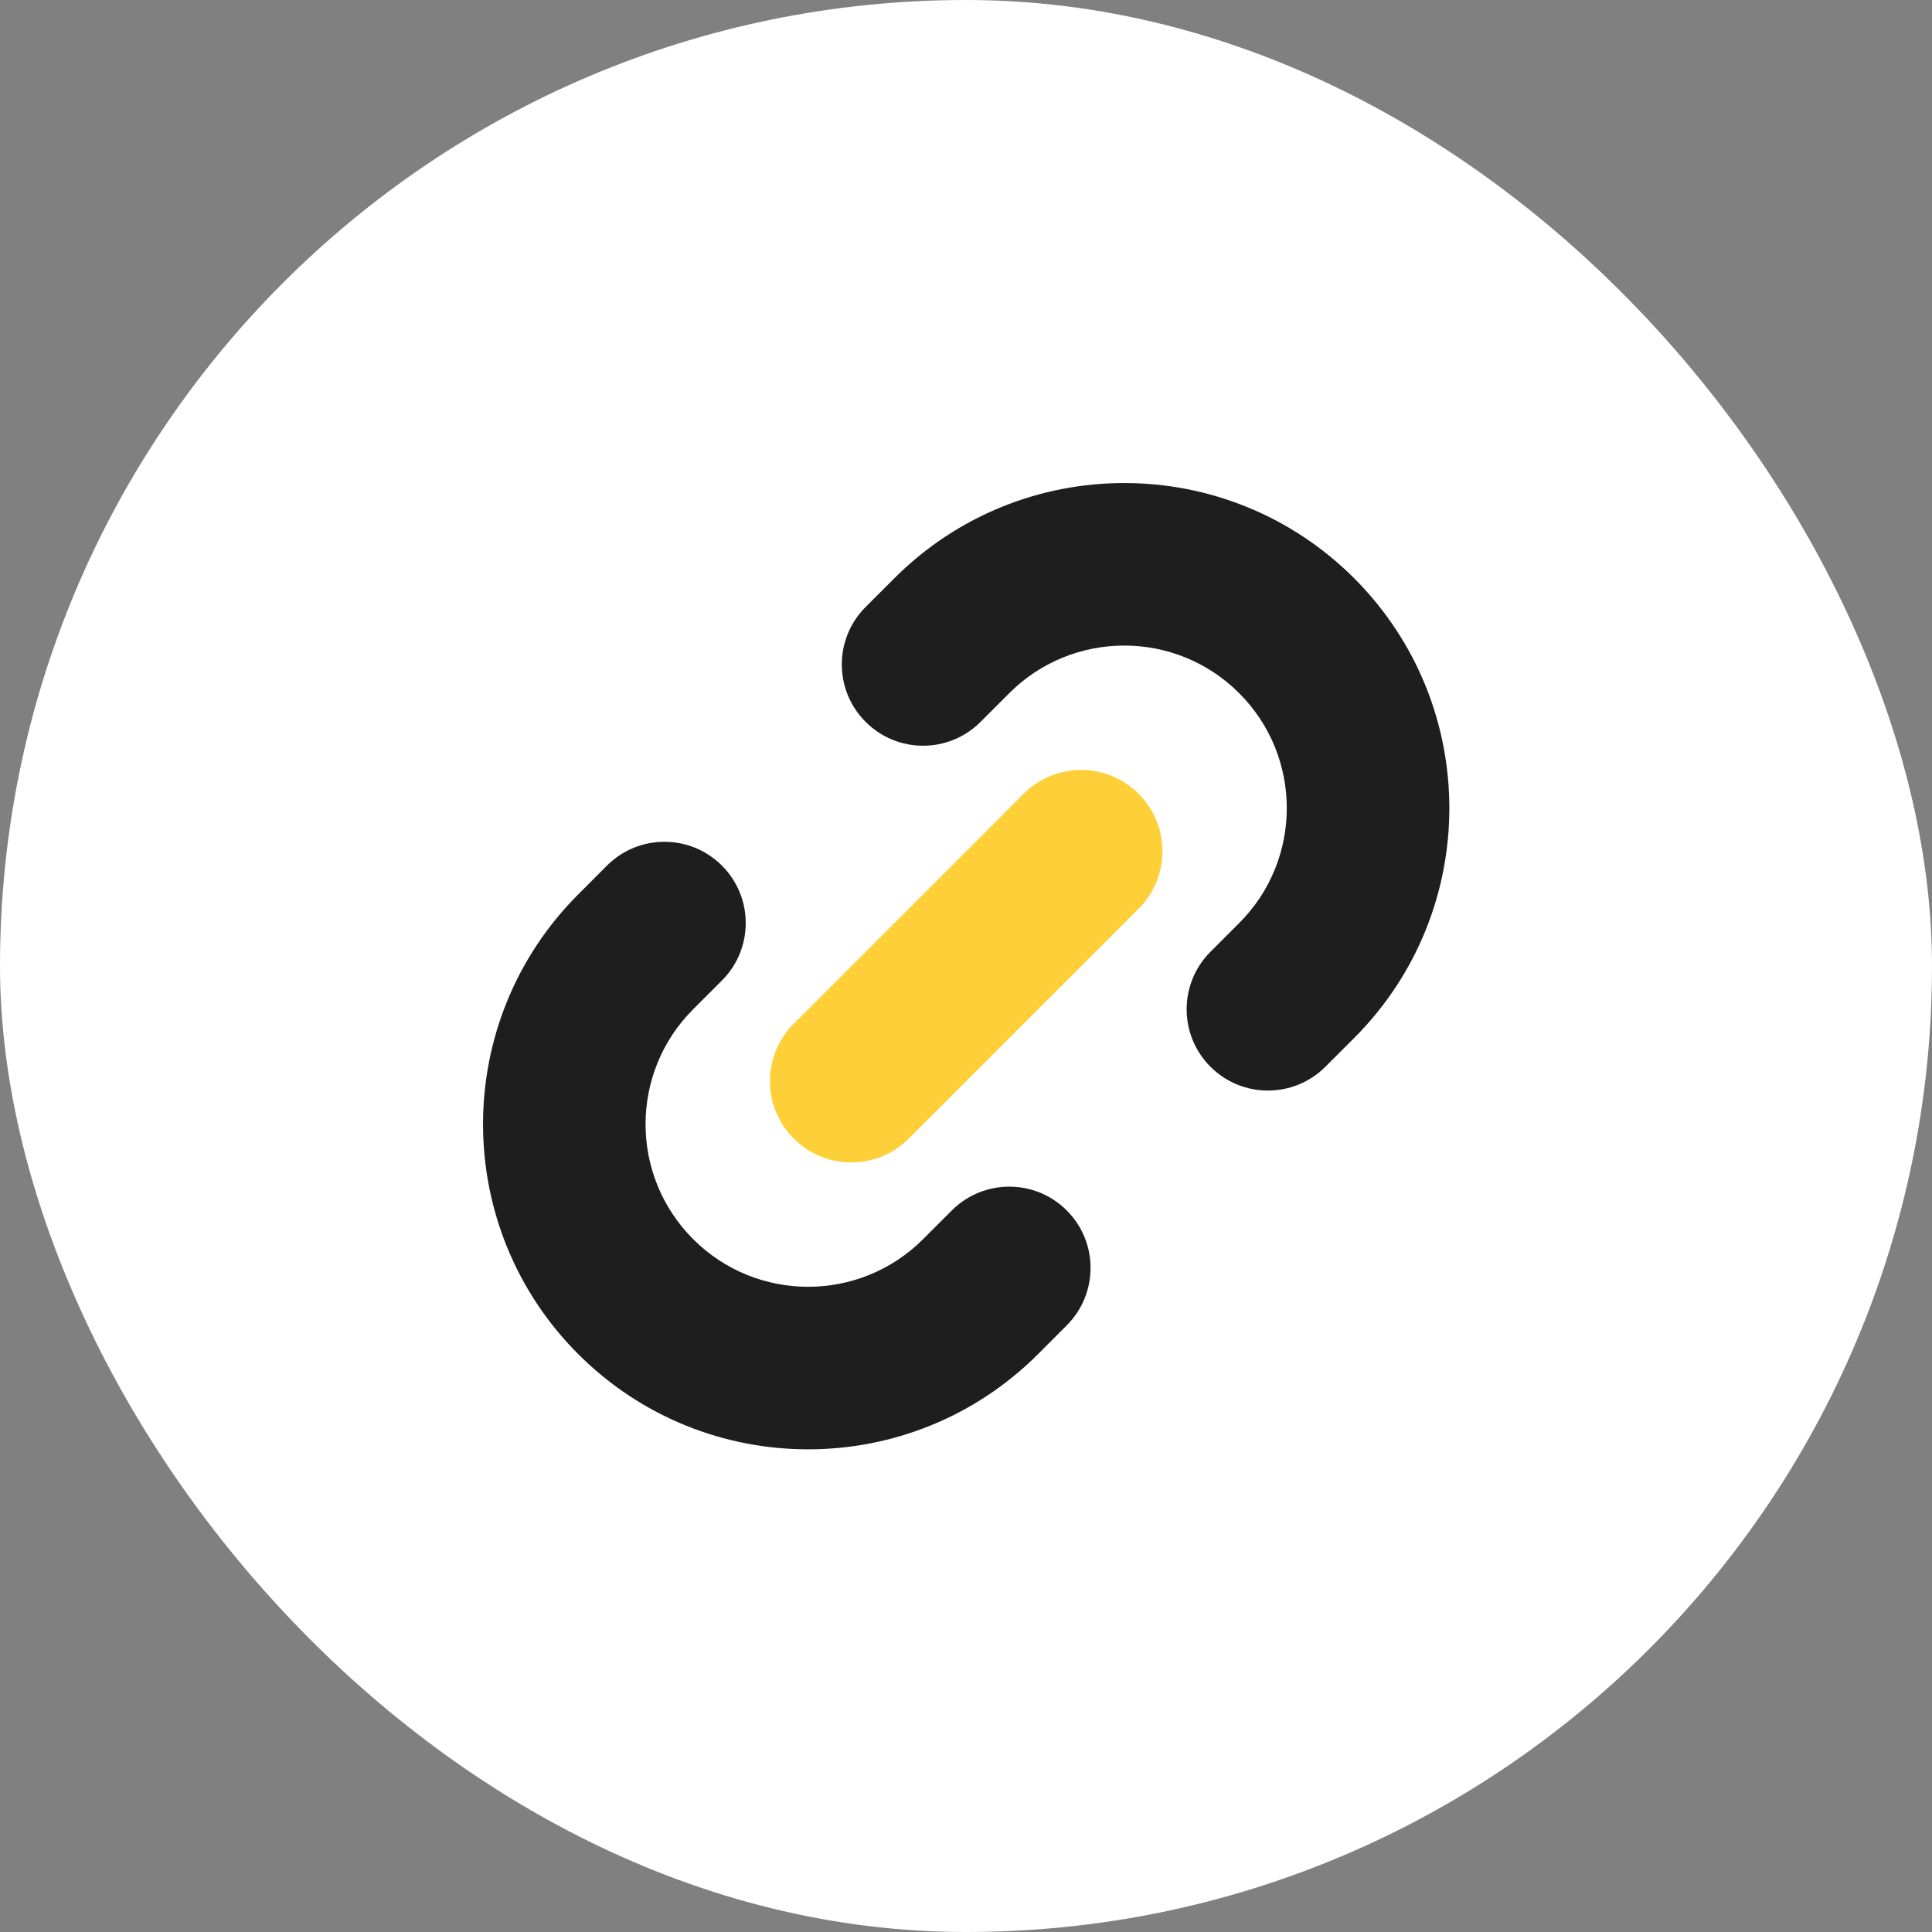 <svg width="40" height="40" viewBox="0 0 40 40" fill="none" xmlns="http://www.w3.org/2000/svg">
<rect x="0" y="0" width="40" height="40" fill="#808080" stroke="none"/>
<rect width="40" height="40" rx="20" fill="white"/>
<path fill-rule="evenodd" clip-rule="evenodd" d="M20.896 14.351C22.211 13.037 24.342 13.037 25.656 14.352C26.97 15.666 26.97 17.797 25.656 19.111L25.061 19.706C24.404 20.363 24.404 21.429 25.061 22.086C25.718 22.743 26.783 22.743 27.441 22.086L28.036 21.491C30.664 18.862 30.664 14.601 28.036 11.972C25.407 9.344 21.146 9.343 18.517 11.972L17.922 12.567C17.264 13.224 17.264 14.289 17.922 14.946C18.579 15.604 19.644 15.604 20.301 14.946L20.896 14.351ZM14.351 20.896C13.037 22.21 13.037 24.342 14.352 25.656C15.666 26.97 17.797 26.97 19.111 25.656L19.706 25.061C20.363 24.404 21.429 24.404 22.086 25.061C22.743 25.718 22.743 26.783 22.086 27.44L21.491 28.036C18.862 30.664 14.601 30.664 11.972 28.036C9.344 25.407 9.343 21.145 11.972 18.517L12.567 17.921C13.224 17.264 14.289 17.264 14.946 17.921C15.604 18.578 15.604 19.644 14.946 20.301L14.351 20.896Z" fill="black" fill-opacity="0.88"/>
<path d="M17.624 22.384L22.384 17.624" stroke="#FFCF37" stroke-width="3.366" stroke-linecap="round" stroke-linejoin="round"/>
</svg>
